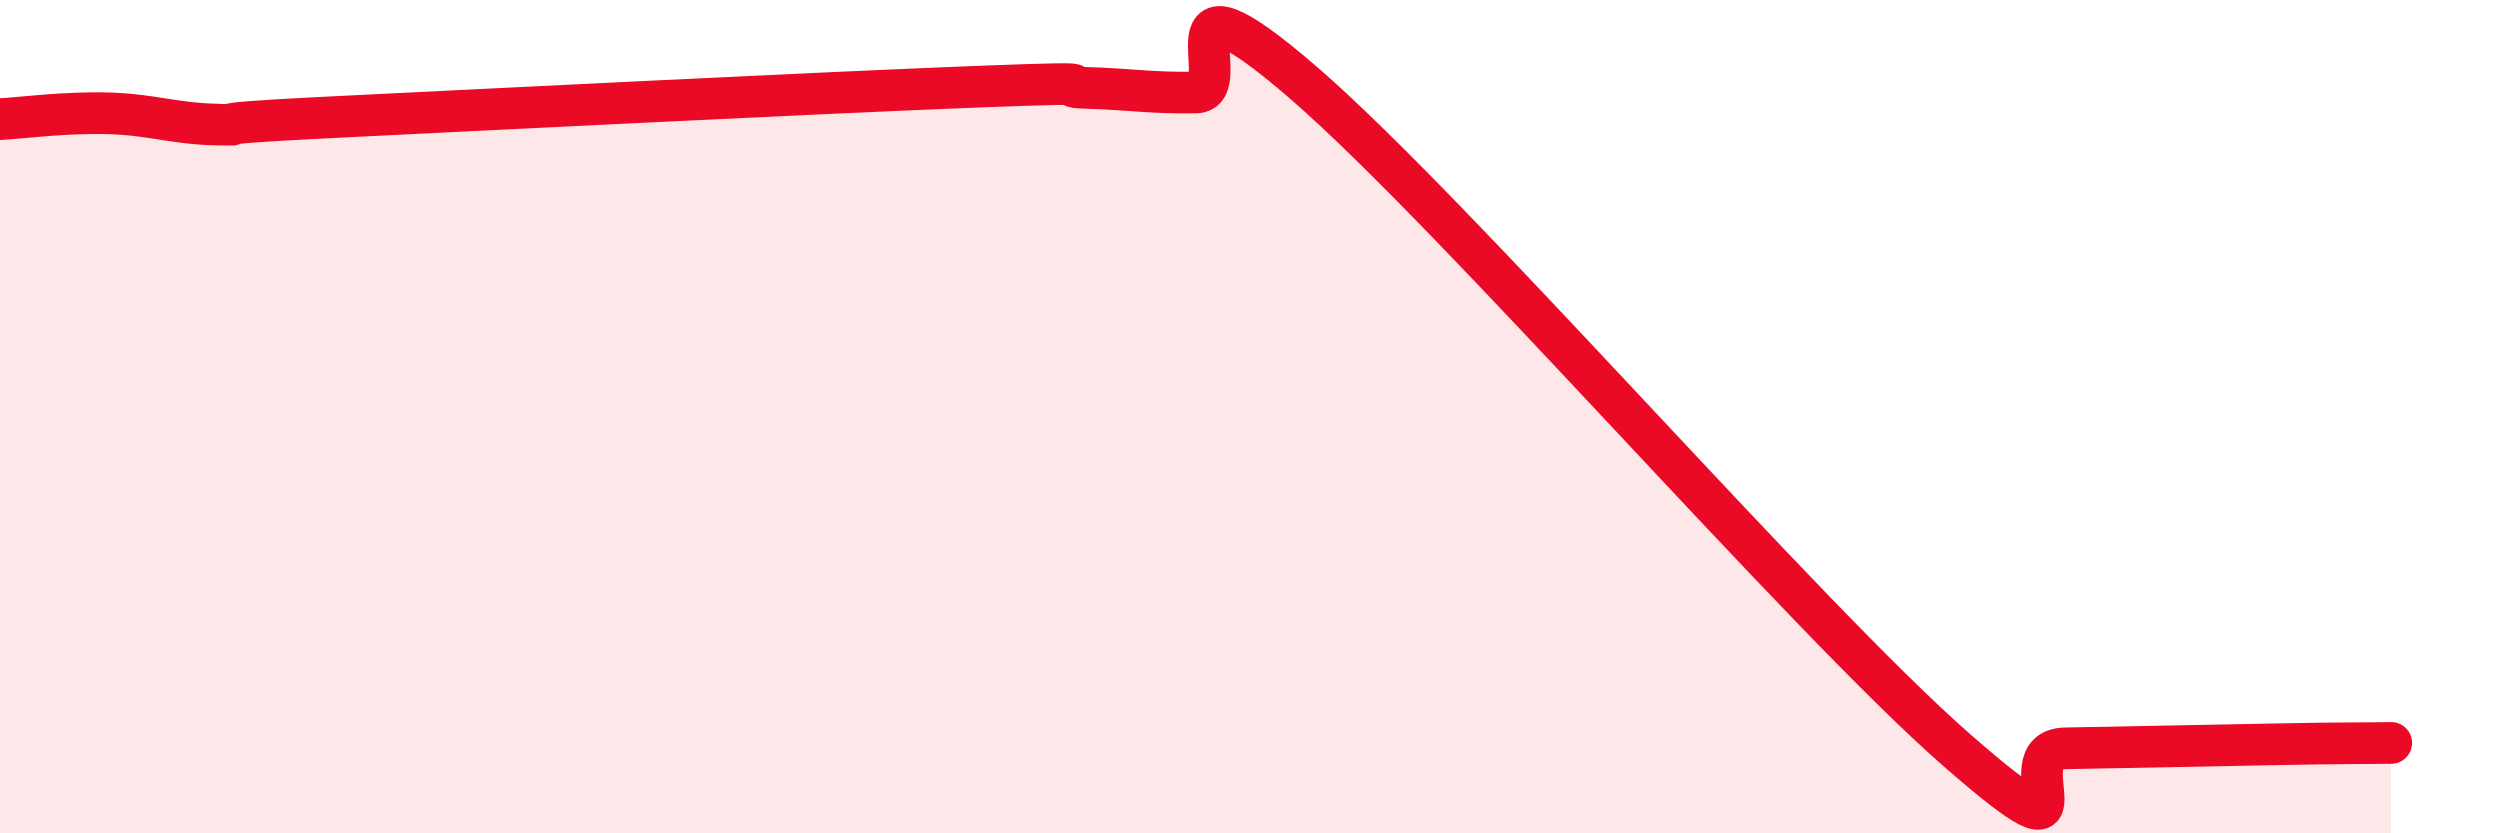 
    <svg width="60" height="20" viewBox="0 0 60 20" xmlns="http://www.w3.org/2000/svg">
      <path
        d="M 0,2.86 C 0.52,2.83 1.57,2.69 2.61,2.72 C 3.65,2.75 4.18,2.97 5.22,2.99 C 6.26,3.01 4.18,3 7.83,2.82 C 11.48,2.64 19.83,2.22 23.48,2.08 C 27.13,1.94 25.05,2.08 26.09,2.11 C 27.13,2.14 27.66,2.24 28.7,2.22 C 29.74,2.2 27.65,-1.16 31.3,2 C 34.95,5.16 43.31,14.81 46.96,18 C 50.61,21.19 48.01,17.99 49.57,17.96 C 51.13,17.93 53.22,17.89 54.78,17.86 C 56.34,17.83 56.87,17.84 57.39,17.83L57.39 20L0 20Z"
        fill="#EB0A25"
        opacity="0.1"
        stroke-linecap="round"
        stroke-linejoin="round"
      />
      <path
        d="M 0,2.86 C 0.52,2.83 1.57,2.69 2.61,2.72 C 3.65,2.75 4.18,2.97 5.22,2.99 C 6.26,3.01 4.18,3 7.83,2.82 C 11.48,2.64 19.83,2.22 23.48,2.08 C 27.13,1.94 25.05,2.08 26.09,2.11 C 27.13,2.14 27.66,2.24 28.7,2.22 C 29.74,2.2 27.65,-1.16 31.3,2 C 34.95,5.16 43.31,14.81 46.96,18 C 50.61,21.19 48.01,17.99 49.57,17.96 C 51.13,17.93 53.22,17.89 54.78,17.86 C 56.34,17.83 56.87,17.84 57.39,17.83"
        stroke="#EB0A25"
        stroke-width="1"
        fill="none"
        stroke-linecap="round"
        stroke-linejoin="round"
      />
    </svg>
  